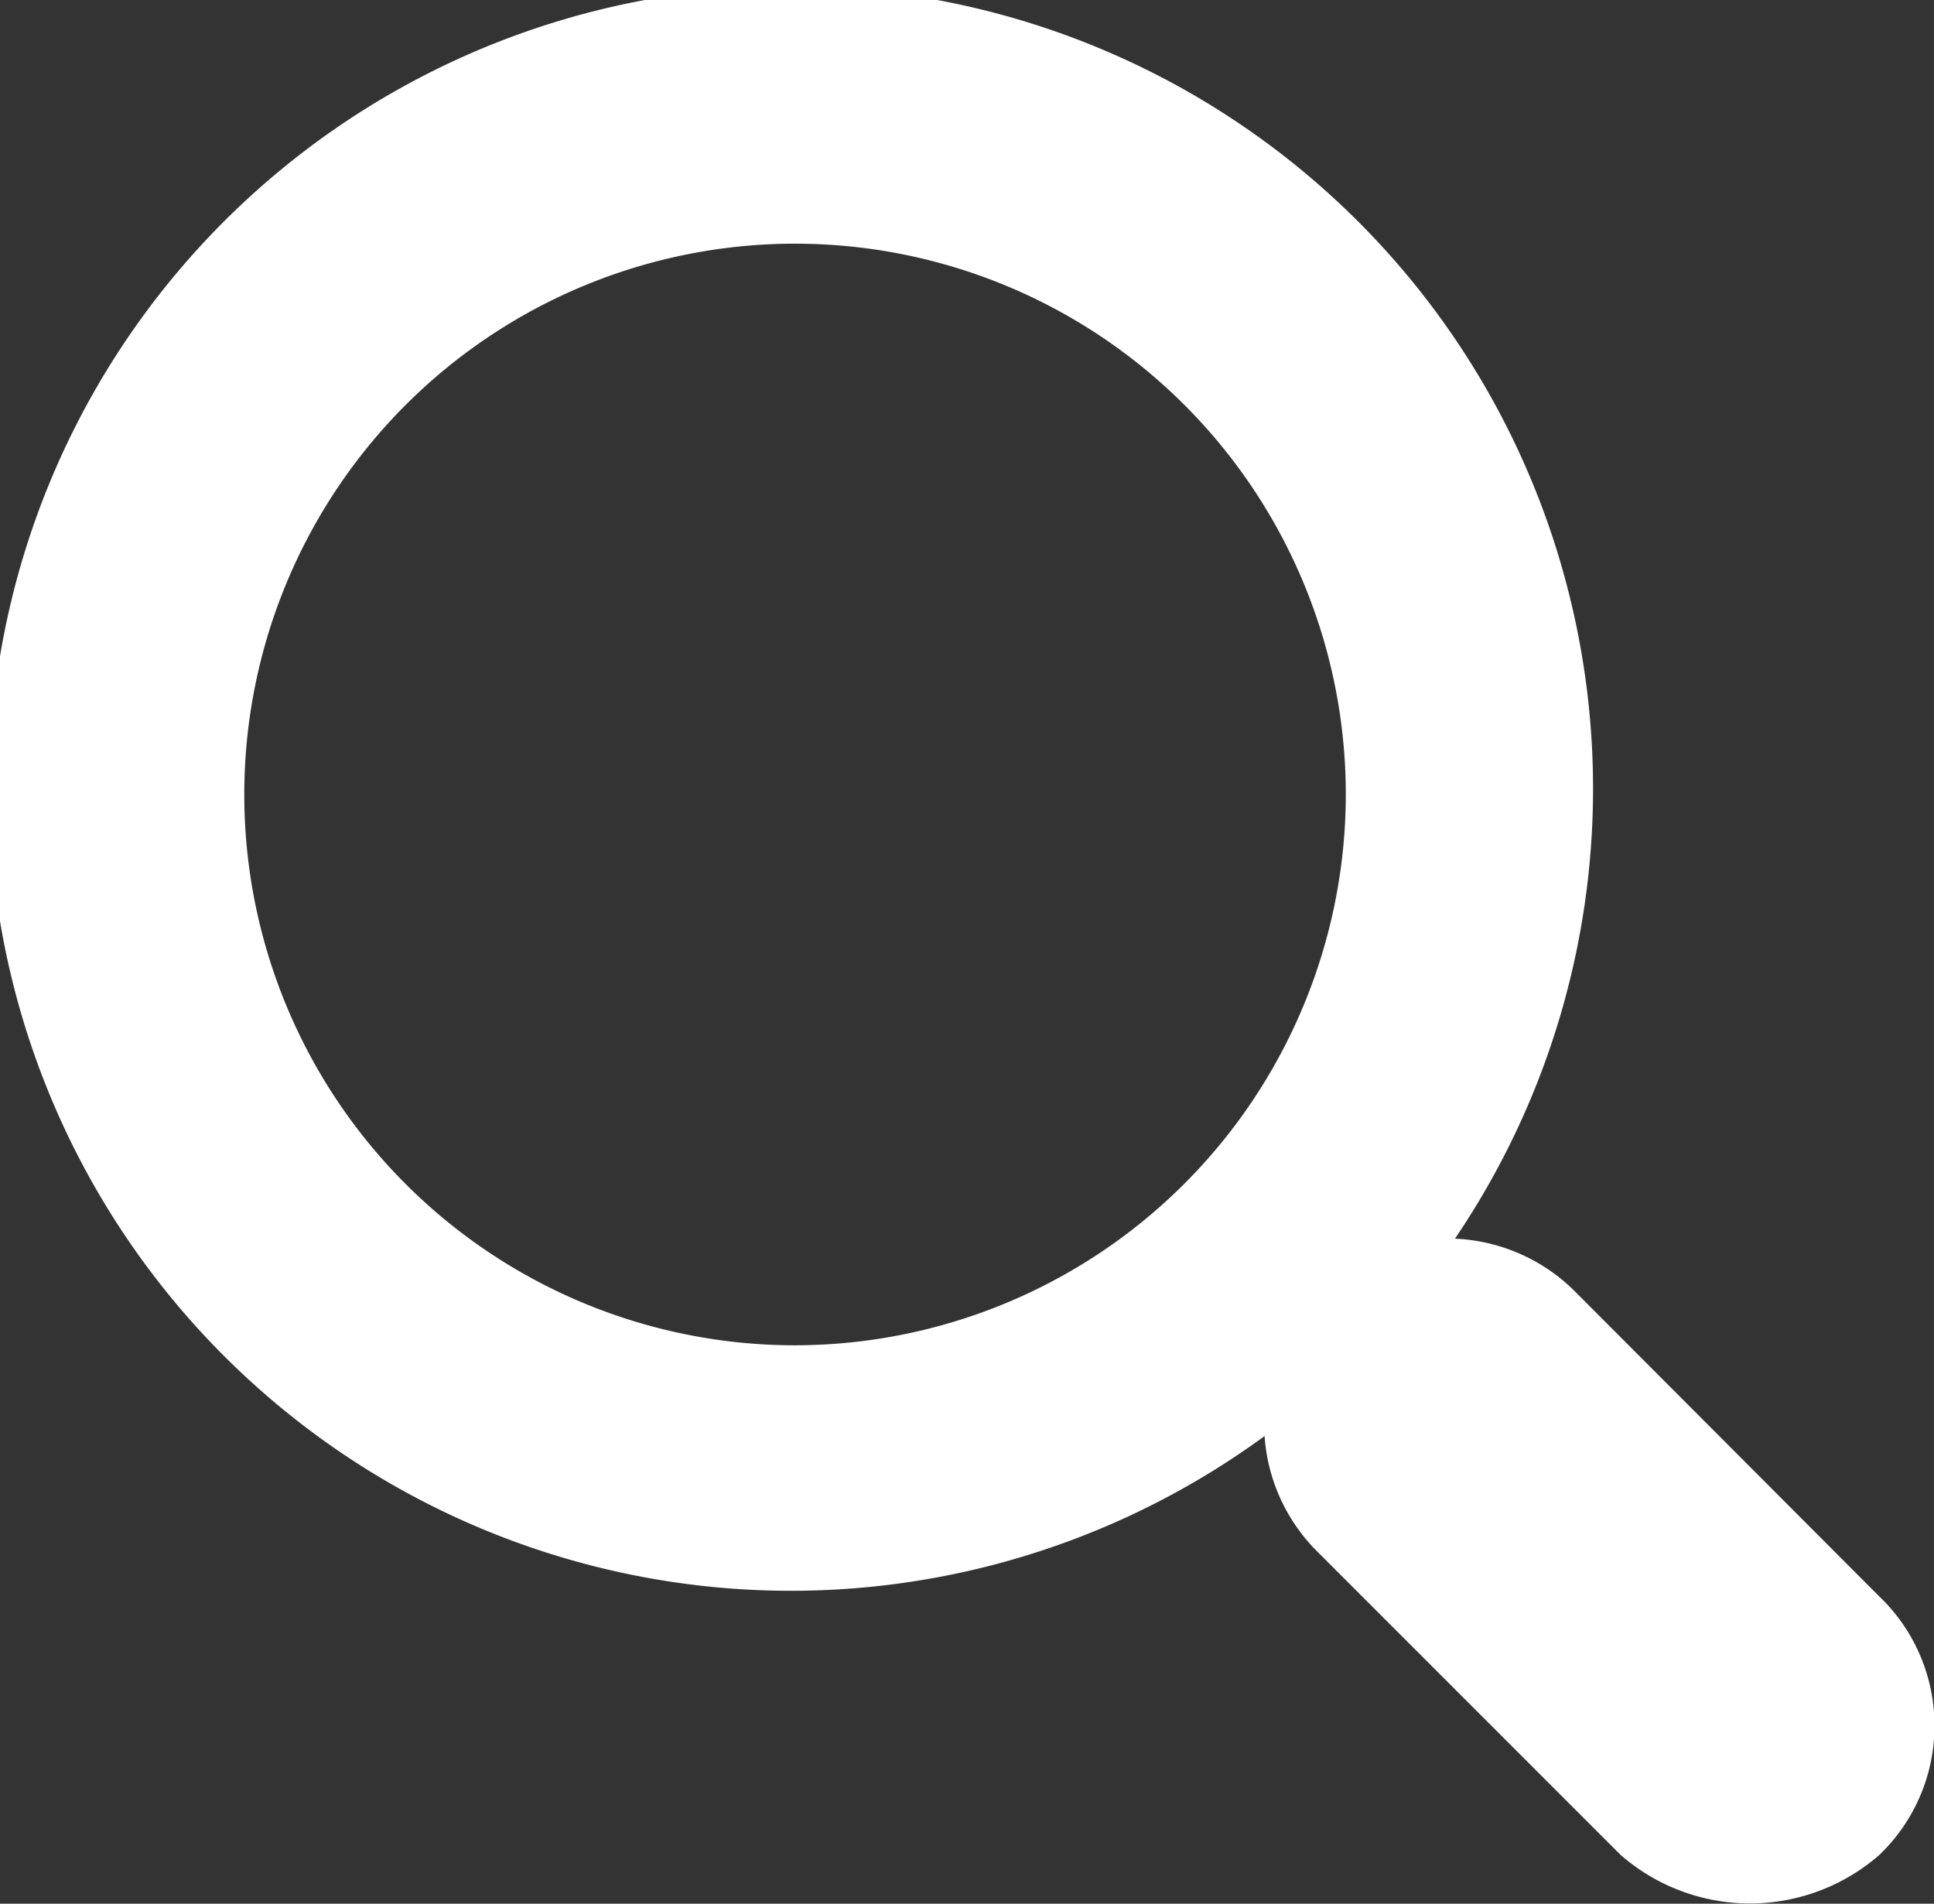 <svg xmlns="http://www.w3.org/2000/svg" viewBox="0 0 30.48 30"><rect x="0" y="0" width="30.48" height="30" fill="#333333" stroke="none"/><defs><style>.cls-1{fill:#fff;}</style></defs><title>Ресурс 7</title><g id="Слой_2" data-name="Слой 2"><g id="Слой_1-2" data-name="Слой 1"><path class="cls-1" d="M29.61,25.15,24.8,20.33a2.85,2.85,0,0,0-1.87-.81,12.64,12.64,0,1,0-3,3.11,2.84,2.84,0,0,0,.8,1.79l4.81,4.81a3.1,3.1,0,0,0,4.08,0A2.82,2.82,0,0,0,29.61,25.15ZM12.53,21.2a8.68,8.68,0,1,1,8.68-8.68A8.69,8.69,0,0,1,12.53,21.2Z"/></g></g></svg>